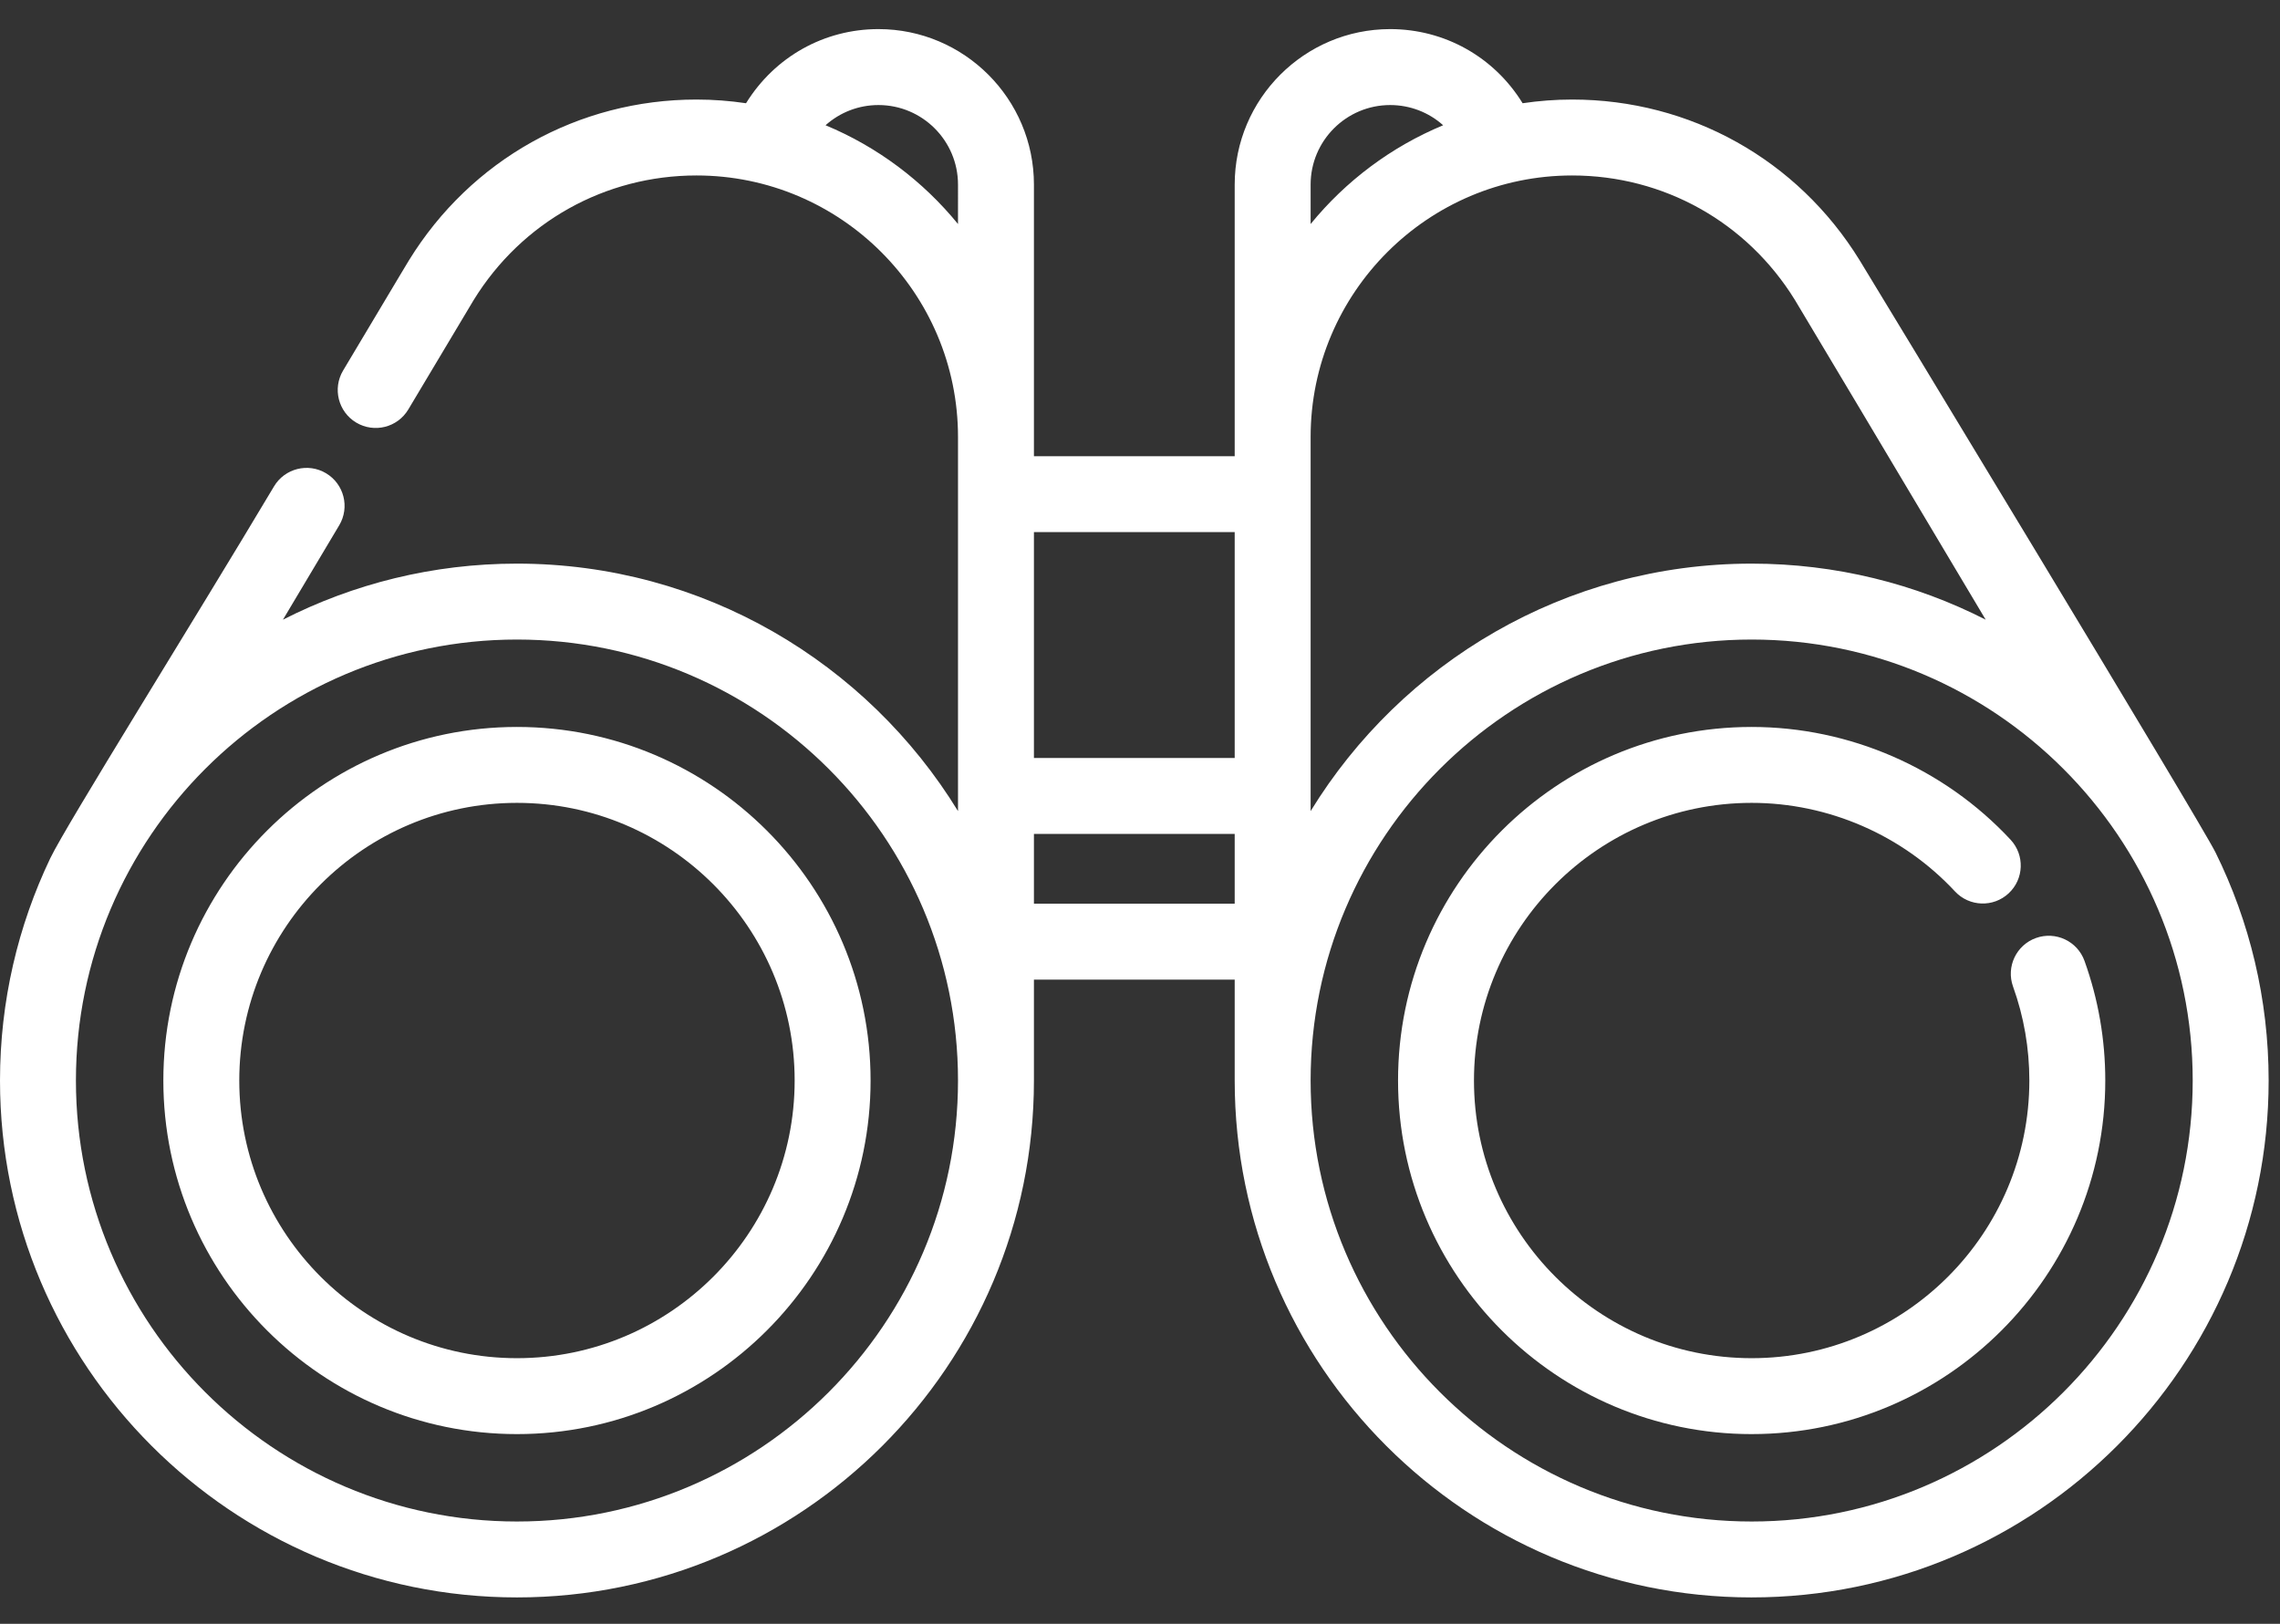 <svg xmlns="http://www.w3.org/2000/svg" width="73" height="52">
    <rect width="100%" height="100%" fill="#333333" stroke="none"/>
    <path fill="#FFF" fill-rule="evenodd" d="M56.084 51.154c-9.127 0-16.552-7.425-16.552-16.553v-3.23h-6.428v3.23c0 9.128-7.425 16.553-16.552 16.553C7.425 51.154 0 43.729 0 34.601c0-2.547.579-4.961 1.611-7.12.514-1.072 4.579-7.572 7.162-11.905.343-.576 1.09-.765 1.666-.421.577.344.766 1.09.422 1.666l-1.802 3.023c2.251-1.147 4.798-1.795 7.493-1.795 5.968 0 11.209 3.175 14.121 7.925v-11.98c0-4.618-3.756-8.375-8.374-8.375-2.927 0-5.594 1.492-7.133 3.989-.046.075-.447.744-2.093 3.504-.344.577-1.09.765-1.667.421-.576-.344-.765-1.09-.421-1.667 2-3.354 2.084-3.489 2.111-3.533 1.985-3.222 5.425-5.145 9.203-5.145.539 0 1.069.041 1.587.118.923-1.491 2.505-2.374 4.24-2.374 2.745 0 4.978 2.233 4.978 4.979v8.698h6.428V5.911c0-2.746 2.233-4.979 4.978-4.979 1.738 0 3.323.887 4.238 2.37l.002.004c.519-.077 1.048-.118 1.587-.118 3.778 0 7.218 1.923 9.203 5.145.269.437 10.901 17.963 11.398 18.97 1.087 2.203 1.698 4.681 1.698 7.298 0 9.128-7.425 16.553-16.552 16.553zM30.673 5.911c0-1.405-1.142-2.547-2.547-2.547-.637 0-1.234.235-1.694.647 1.663.691 3.118 1.787 4.241 3.163V5.911zM16.552 20.48c-7.786 0-14.121 6.335-14.121 14.121 0 7.787 6.335 14.122 14.121 14.122 7.786 0 14.121-6.335 14.121-14.122 0-7.786-6.335-14.121-14.121-14.121zm22.98-3.44h-6.428v7.232h6.428V17.04zm0 9.664h-6.428v2.236h6.428v-2.236zm4.978-23.34c-1.405 0-2.547 1.142-2.547 2.547v1.263c1.123-1.377 2.579-2.472 4.243-3.163-.458-.411-1.057-.647-1.696-.647zm12.96 6.244c-1.539-2.497-4.205-3.989-7.133-3.989-4.618 0-8.374 3.757-8.374 8.375v11.98c2.912-4.75 8.152-7.925 14.121-7.925 2.695 0 5.242.647 7.493 1.795-2.923-4.904-5.961-9.999-6.107-10.236zM56.084 20.48c-7.786 0-14.121 6.335-14.121 14.121 0 7.787 6.335 14.122 14.121 14.122 7.786 0 14.121-6.335 14.121-14.122 0-7.786-6.335-14.121-14.121-14.121zm0 25.444c-6.243 0-11.322-5.08-11.322-11.323 0-6.244 5.079-11.322 11.322-11.322 3.133 0 6.155 1.315 8.29 3.611.457.491.43 1.26-.062 1.717-.491.458-1.26.43-1.718-.061-1.677-1.803-4.05-2.836-6.51-2.836-4.903 0-8.891 3.989-8.891 8.891 0 4.903 3.988 8.892 8.891 8.892 4.902 0 8.891-3.989 8.891-8.892 0-1.033-.176-2.046-.522-3.008-.227-.631.101-1.328.733-1.555.632-.227 1.328.101 1.555.733.441 1.227.665 2.515.665 3.83 0 6.243-5.079 11.323-11.322 11.323zm-39.532 0c-6.243 0-11.322-5.079-11.322-11.323 0-6.243 5.079-11.322 11.322-11.322 6.243 0 11.322 5.079 11.322 11.322 0 6.244-5.079 11.323-11.322 11.323zm0-20.214c-4.902 0-8.891 3.989-8.891 8.891 0 4.903 3.989 8.892 8.891 8.892 4.903 0 8.891-3.989 8.891-8.892s-3.988-8.891-8.891-8.891z"/>
</svg>
